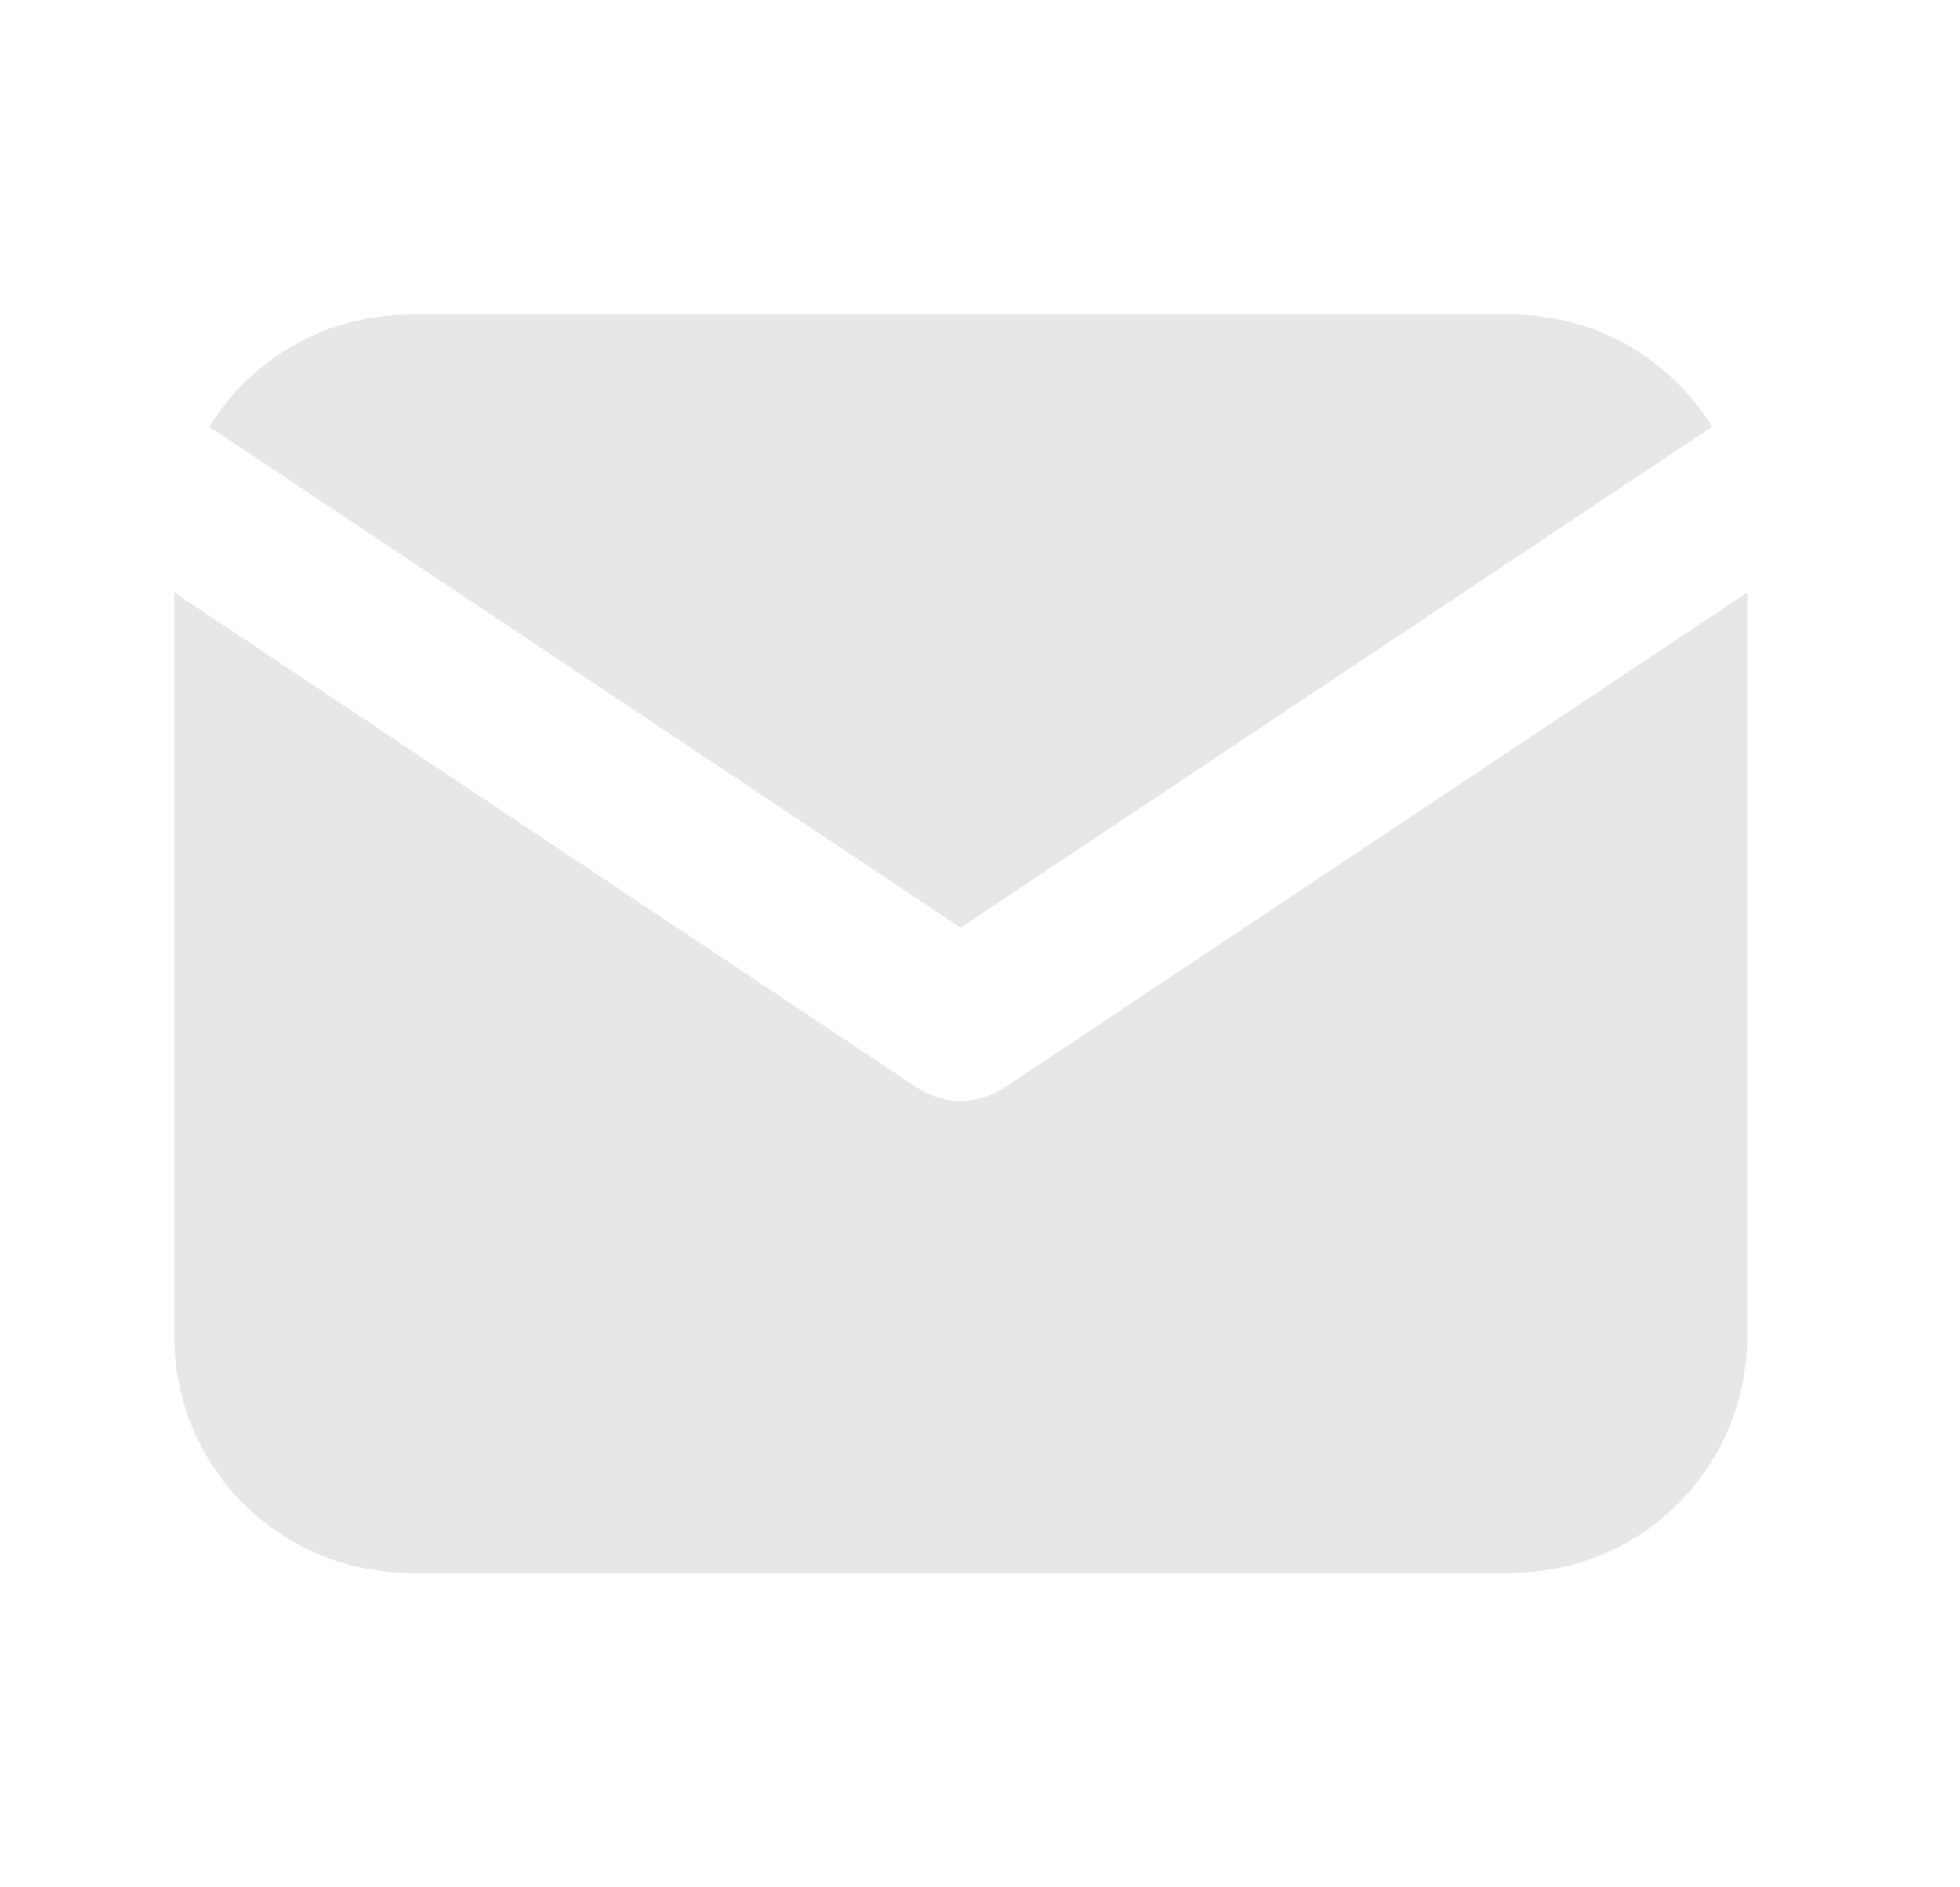 <svg width="27" height="26" viewBox="0 0 27 26" fill="none" xmlns="http://www.w3.org/2000/svg">
<g id="Frame" clip-path="url(#clip0_265_3425)">
<path id="Vector" d="M24.068 8.163V18.417C24.068 19.246 23.751 20.043 23.183 20.646C22.614 21.25 21.836 21.613 21.009 21.661L20.818 21.667H5.651C4.822 21.667 4.025 21.35 3.422 20.781C2.818 20.213 2.455 19.435 2.407 18.607L2.401 18.417V8.163L12.633 14.985L12.759 15.056C12.907 15.129 13.07 15.166 13.235 15.166C13.399 15.166 13.562 15.129 13.71 15.056L13.836 14.985L24.068 8.163Z" fill="#E7E7E7"/>
<path id="Vector_2" d="M20.817 4.333C21.987 4.333 23.013 4.951 23.585 5.879L13.234 12.78L2.883 5.879C3.154 5.438 3.528 5.068 3.971 4.801C4.415 4.533 4.916 4.375 5.433 4.341L5.651 4.333H20.817Z" fill="#E7E7E7"/>
</g>
<defs>
<clipPath id="clip0_265_3425">
<rect width="26" height="26" fill="white" transform="translate(0.234)"/>
</clipPath>
</defs>
</svg>
